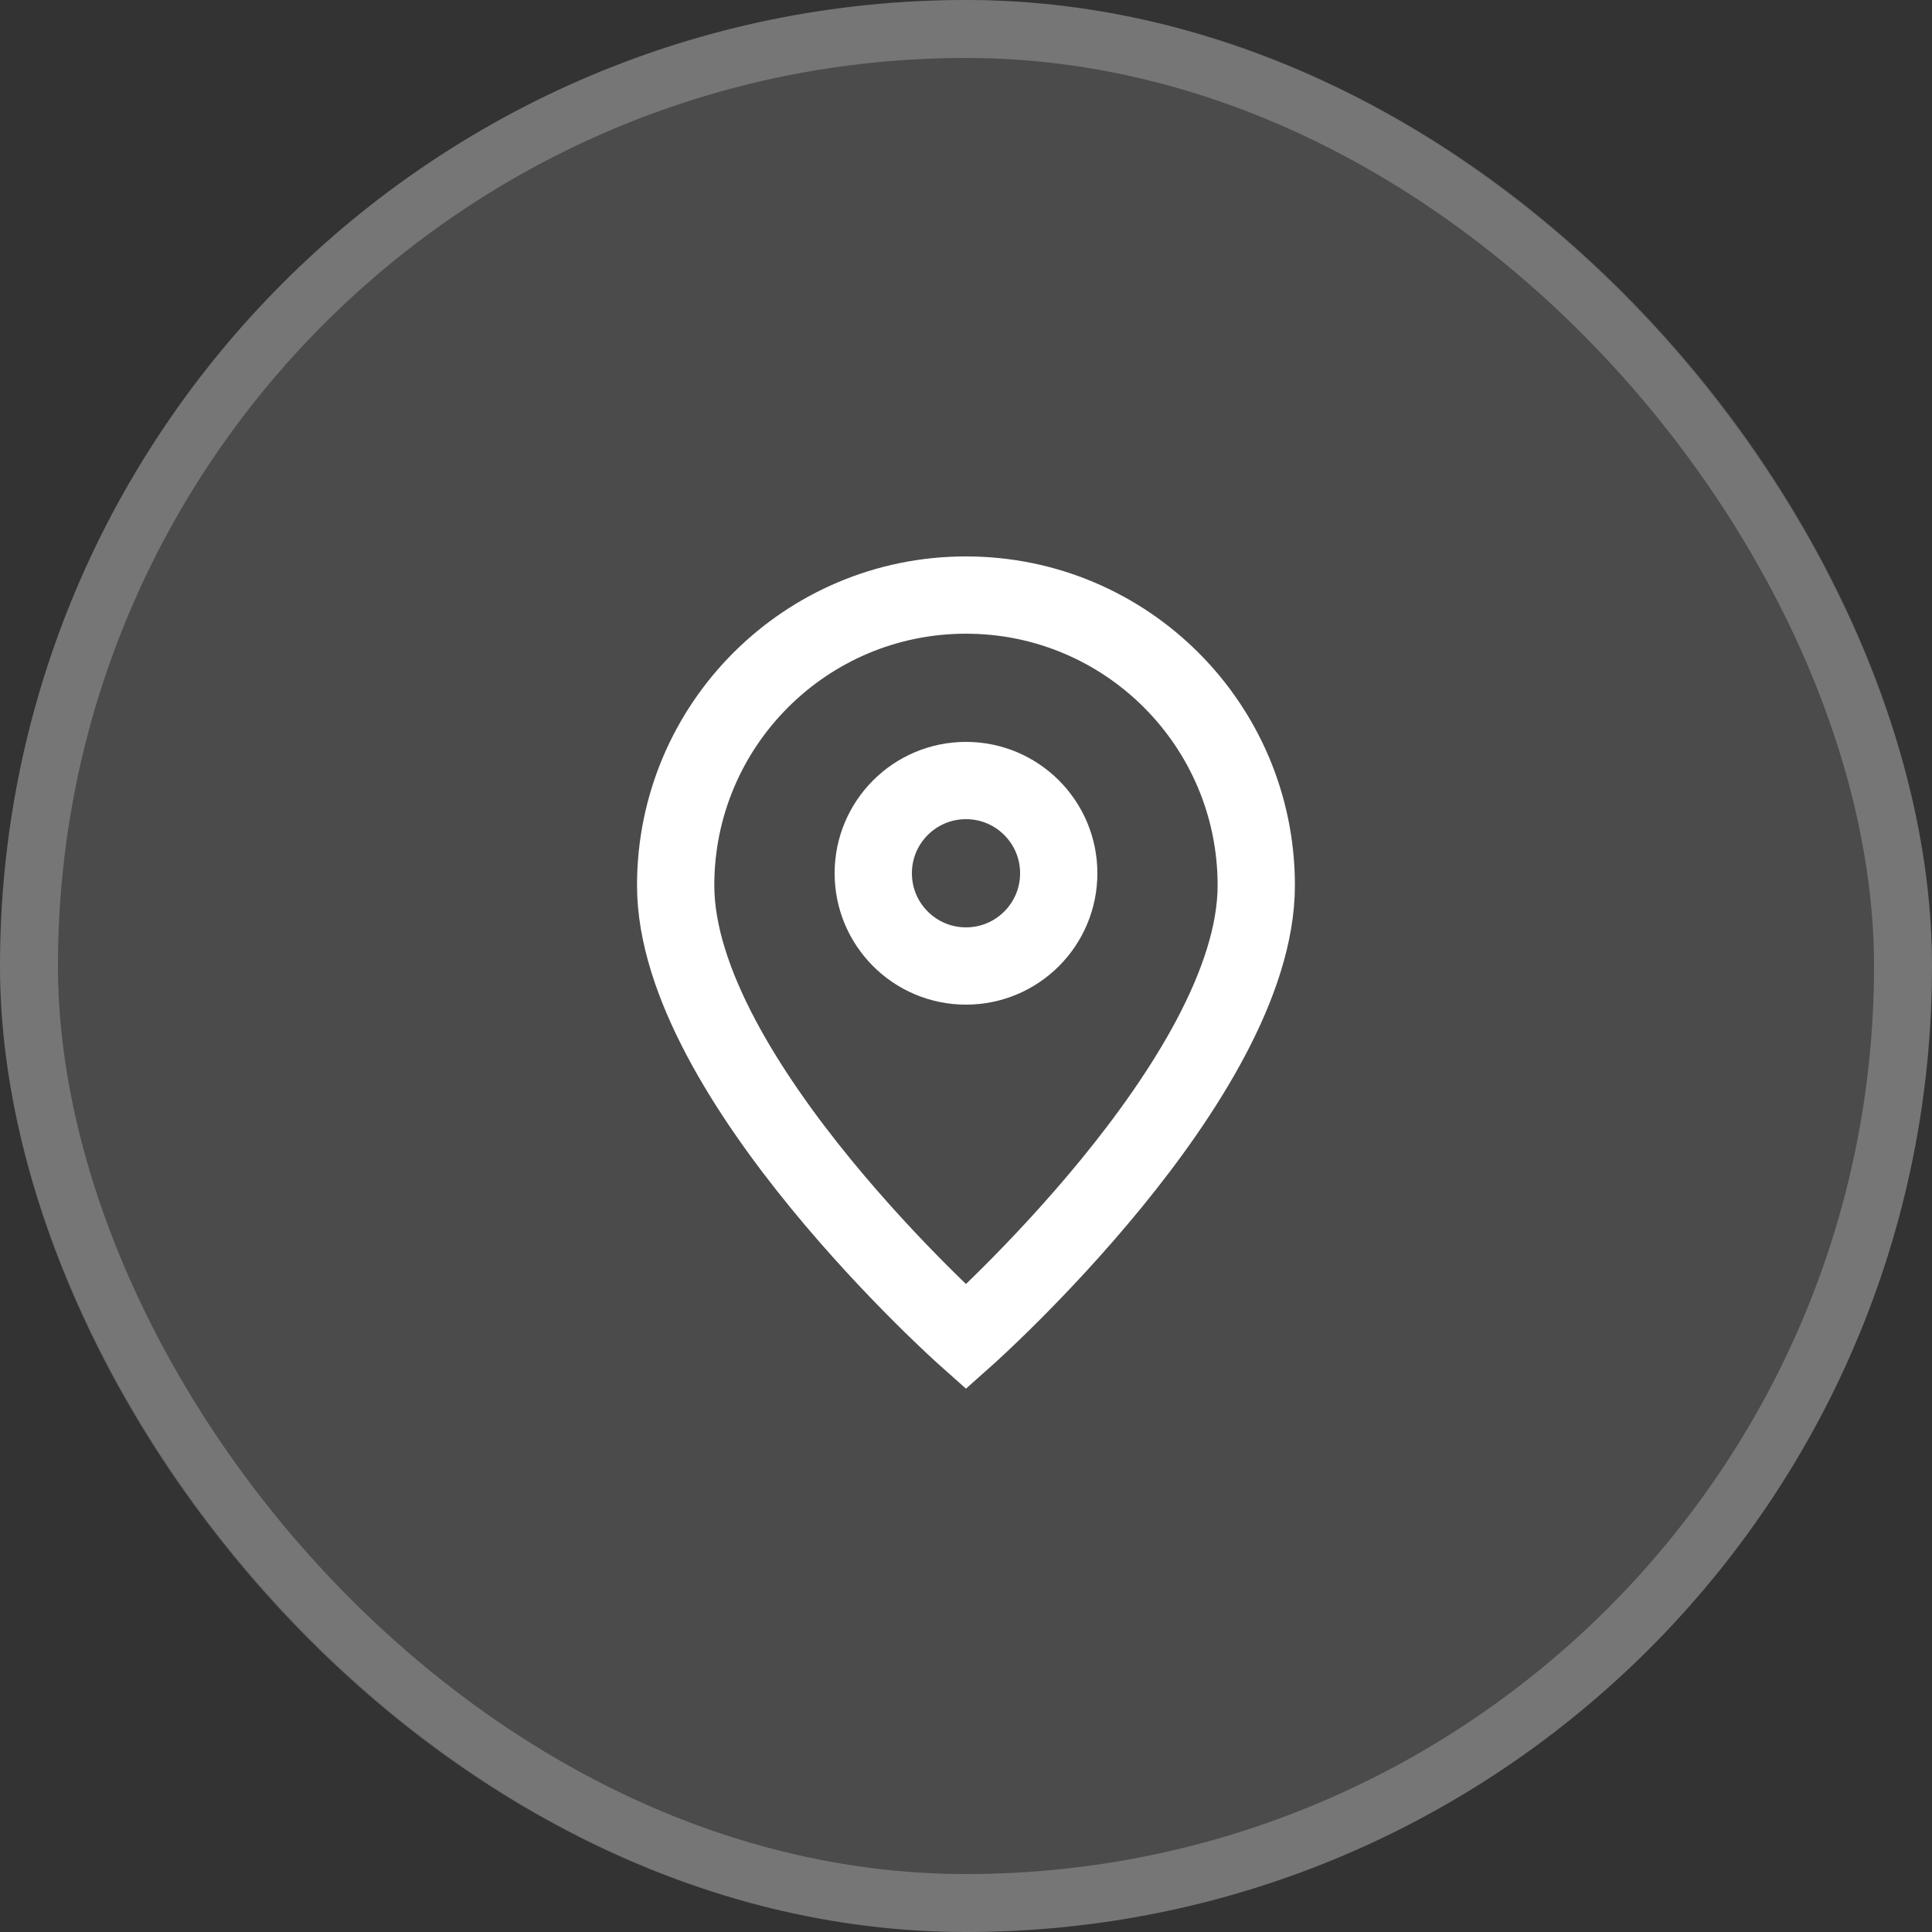 <svg width="50" height="50" viewBox="0 0 50 50" fill="none" xmlns="http://www.w3.org/2000/svg">
<rect x="0" y="0" width="50" height="50" fill="#333333" stroke="none"/>
<rect width="50" height="50" rx="25" fill="white" fill-opacity="0.12"/>
<rect x="0.75" y="0.75" width="48.5" height="48.5" rx="24.25" stroke="white" stroke-opacity="0.24" stroke-width="1.5"/>
<path d="M24.999 34.6C24.999 34.6 32.512 27.922 32.512 22.913C32.512 18.764 29.149 15.4 24.999 15.4C20.85 15.4 17.486 18.764 17.486 22.913C17.486 27.922 24.999 34.6 24.999 34.6Z" stroke="white" stroke-width="2"/>
<path d="M27.4 22.6C27.4 23.926 26.325 25 25 25C23.674 25 22.6 23.926 22.6 22.6C22.6 21.275 23.674 20.2 25 20.2C26.325 20.2 27.4 21.275 27.4 22.6Z" stroke="white" stroke-width="2"/>
</svg>
